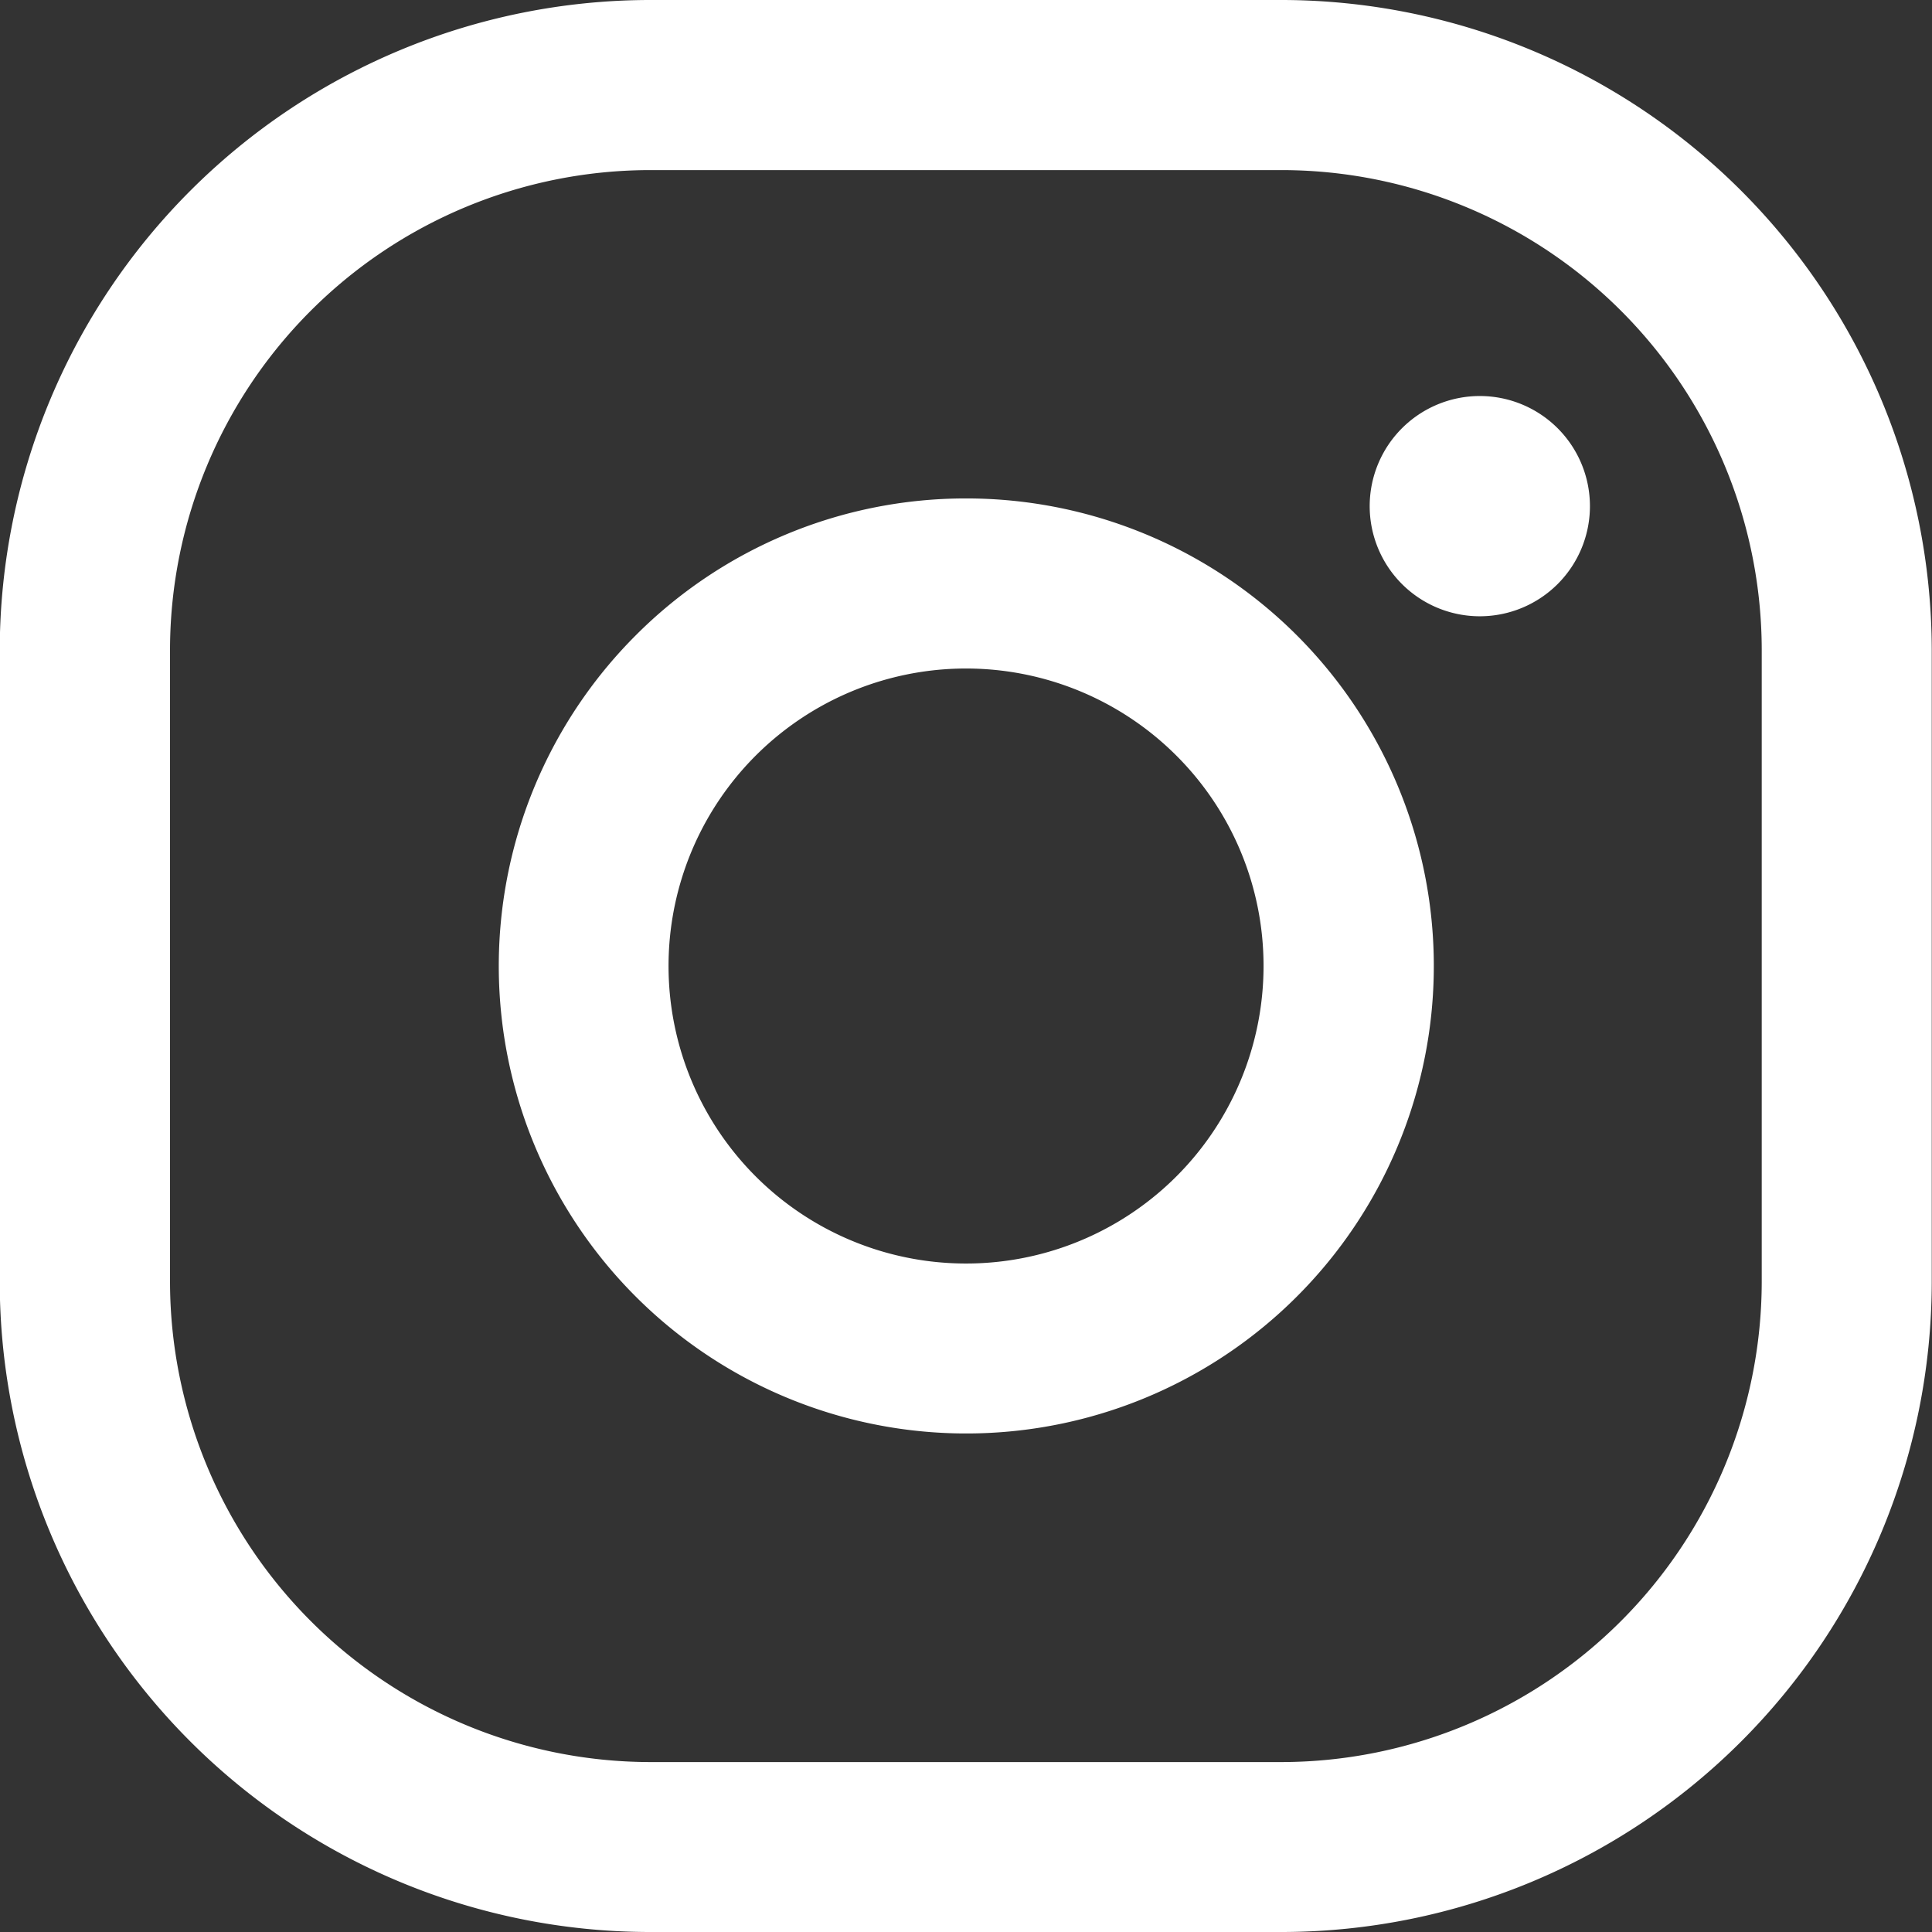 <svg xmlns="http://www.w3.org/2000/svg" width="22.807" height="22.807" viewBox="0 0 22.807 22.807">
  <rect x="0" y="0" width="22.807" height="22.807" fill="#333333" stroke="none"/>
  <g id="Group_38" data-name="Group 38" transform="translate(-929.659 -1620.018)">
    <path id="Path_266" data-name="Path 266" d="M937.322,1620.018H944.8a7.684,7.684,0,0,1,7.663,7.662v7.481a7.68,7.68,0,0,1-7.663,7.664h-7.481a7.68,7.68,0,0,1-7.663-7.664v-7.481a7.684,7.684,0,0,1,7.663-7.662Zm9.806,4.675a1.3,1.3,0,1,1-1.3,1.3,1.3,1.3,0,0,1,1.3-1.3Zm-6.065,1.209a5.519,5.519,0,1,1-3.9,1.617,5.5,5.5,0,0,1,3.9-1.617Zm2.483,3.036a3.512,3.512,0,1,0,1.029,2.484,3.506,3.506,0,0,0-1.029-2.484Zm1.257-6.912h-7.481a5.671,5.671,0,0,0-5.656,5.654v7.481a5.678,5.678,0,0,0,5.656,5.658H944.8a5.678,5.678,0,0,0,5.656-5.658v-7.481a5.671,5.671,0,0,0-5.656-5.654Z" fill="#fff"/>
  </g>
</svg>

